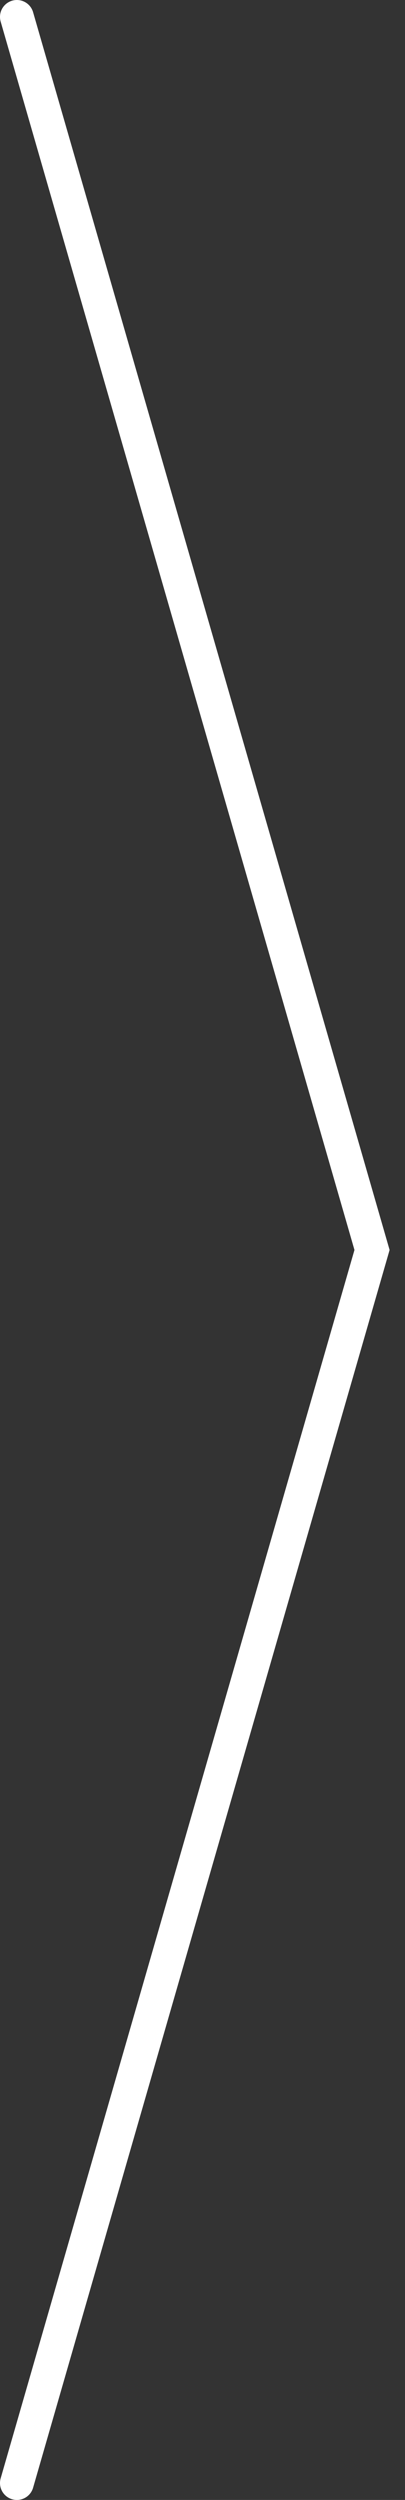 <svg width="24" height="148" viewBox="0 0 24 148" fill="none" xmlns="http://www.w3.org/2000/svg">
<rect x="0" y="0" width="24" height="148" fill="#333333" stroke="none"/>
<path d="M1 147L22.046 74L1 1" stroke="white" stroke-width="2" stroke-linecap="round"/>
</svg>
